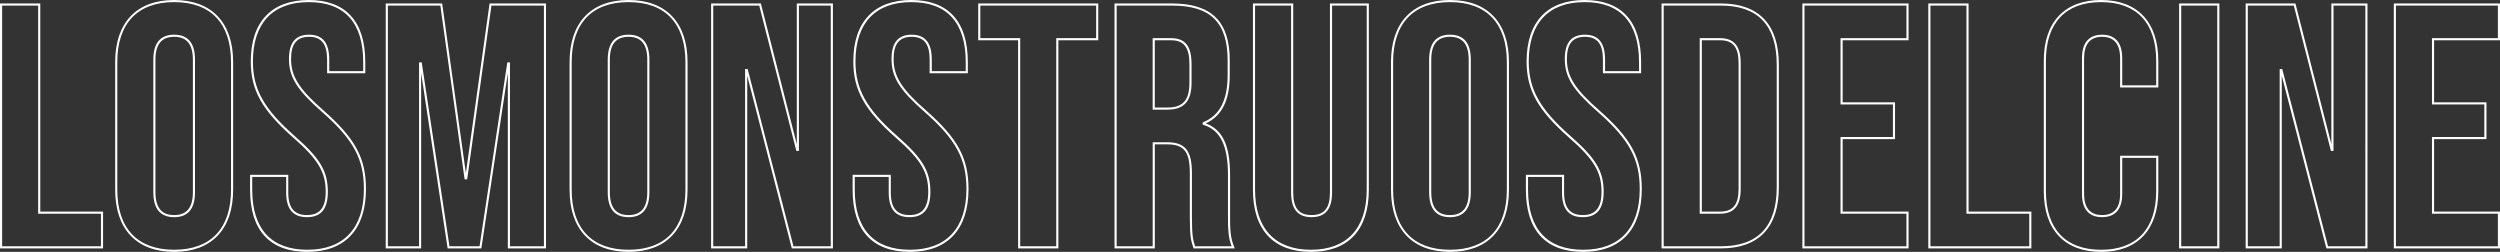<svg xmlns="http://www.w3.org/2000/svg" id="Capa_2" viewBox="0 0 1176.93 118.58"><rect x="0" y="0" width="1176.93" height="118.58" fill="#333333" stroke="none"/><defs><style>.cls-1{fill:#fff;}</style></defs><g id="Capa_1-2"><g><path class="cls-1" d="M18.96,1.63H0V116.94H48.52v-17.33H18.96V1.63Zm28.56,98.98v15.33H1V2.63H17.96V100.61h29.56Z"></path><path class="cls-1" d="M81.99,0c-17.65,0-27.77,10.66-27.77,29.24v60.09c0,18.58,10.12,29.24,27.77,29.24s27.77-10.66,27.77-29.24V29.24c0-18.58-10.12-29.24-27.77-29.24Zm26.77,89.33c0,18.21-9.51,28.24-26.77,28.24s-26.77-10.03-26.77-28.24V29.24c0-18.21,9.51-28.24,26.77-28.24s26.77,10.03,26.77,28.24v60.09Z"></path><path class="cls-1" d="M81.99,16.33c-6.51,0-9.81,3.96-9.81,11.77v62.38c0,7.81,3.3,11.77,9.81,11.77s9.81-3.96,9.81-11.77V28.1c0-7.81-3.3-11.77-9.81-11.77Zm8.81,74.15c0,7.25-2.88,10.77-8.81,10.77s-8.81-3.52-8.81-10.77V28.1c0-7.25,2.88-10.77,8.81-10.77s8.81,3.52,8.81,10.77v62.38Z"></path><path class="cls-1" d="M152.37,52.05c-11.61-10.16-15.34-16.06-15.34-24.28,0-7.12,2.7-10.44,8.48-10.44s8.48,3.32,8.48,10.77v6.38h17.98v-5.24c0-19.13-9.21-29.24-26.63-29.24s-27.28,10.27-27.28,28.91c0,13.5,5.26,22.91,20.09,35.98,11.63,10.18,15.18,16.12,15.18,25.42,0,7.46-2.8,10.93-8.81,10.93s-8.81-3.37-8.81-10.6v-8.34h-17.98v7.03c0,19.13,9.32,29.24,26.95,29.24s27.61-10.5,27.61-29.57c0-14.51-5.03-23.84-19.93-36.96Zm-7.68,65.52c-16.98,0-25.95-9.77-25.95-28.24v-6.03h15.98v7.34c0,7.81,3.21,11.6,9.81,11.6s9.81-3.9,9.81-11.93c0-9.65-3.63-15.77-15.52-26.18-14.58-12.84-19.75-22.06-19.75-35.22,0-18,9.33-27.91,26.28-27.91s25.63,9.77,25.63,28.24v4.24h-15.98v-5.38c0-7.92-3.1-11.77-9.48-11.77s-9.48,3.74-9.48,11.44c0,8.56,3.81,14.65,15.68,25.03,14.65,12.9,19.59,22.03,19.59,36.2,0,18.42-9.45,28.57-26.61,28.57Z"></path><path class="cls-1" d="M219.32,81.5L208.22,2.06l-.06-.43h-26.57V116.94h16.68V34.4l12.4,82.12,.06,.43h15.88l12.46-82.55V116.94h17.98V1.63h-26.57l-11.16,79.87ZM256.06,2.63V115.94h-15.98V29.39h-1.26l-13.06,86.55h-14.16l-13-86.12-.06-.43h-1.26V115.94h-14.68V2.63h24.7l11.37,81.38,.06,.43h1.2L231.35,2.63h24.7Z"></path><path class="cls-1" d="M295.91,0c-17.65,0-27.77,10.66-27.77,29.24v60.09c0,18.58,10.12,29.24,27.77,29.24s27.77-10.66,27.77-29.24V29.24c0-18.58-10.12-29.24-27.77-29.24Zm26.77,89.33c0,18.21-9.51,28.24-26.77,28.24s-26.77-10.03-26.77-28.24V29.24c0-18.21,9.51-28.24,26.77-28.24s26.77,10.03,26.77,28.24v60.09Z"></path><path class="cls-1" d="M295.91,16.33c-6.51,0-9.81,3.96-9.81,11.77v62.38c0,7.81,3.3,11.77,9.81,11.77s9.81-3.96,9.81-11.77V28.1c0-7.81-3.3-11.77-9.81-11.77Zm8.81,74.15c0,7.25-2.88,10.77-8.81,10.77s-8.81-3.52-8.81-10.77V28.1c0-7.25,2.88-10.77,8.81-10.77s8.81,3.52,8.81,10.77v62.38Z"></path><path class="cls-1" d="M375.1,67.85L358.29,2.01l-.1-.38h-23.42V116.94h17V35.67l21,81.28h19.34V1.63h-17V67.85Zm1-65.22h15V115.94h-17.56l-21.56-83.45h-1.21V115.94h-15V2.63h21.65l17.38,68.05,.1,.38h1.21V2.63Z"></path><path class="cls-1" d="M436.03,52.05c-11.61-10.16-15.34-16.06-15.34-24.28,0-7.12,2.7-10.44,8.48-10.44s8.48,3.32,8.48,10.77v6.38h17.98v-5.24c0-19.13-9.21-29.24-26.63-29.24s-27.28,10.27-27.28,28.91c0,13.5,5.26,22.91,20.09,35.98,11.63,10.18,15.18,16.12,15.18,25.42,0,7.46-2.8,10.93-8.81,10.93s-8.81-3.37-8.81-10.6v-8.34h-17.98v7.03c0,19.13,9.32,29.24,26.95,29.24s27.61-10.5,27.61-29.57c0-14.51-5.03-23.84-19.93-36.96Zm-7.68,65.52c-16.98,0-25.95-9.77-25.95-28.24v-6.03h15.98v7.34c0,7.81,3.21,11.6,9.81,11.6s9.81-3.9,9.81-11.93c0-9.65-3.63-15.77-15.52-26.18-14.58-12.84-19.75-22.06-19.75-35.22,0-18,9.33-27.91,26.28-27.91s25.63,9.77,25.63,28.24v4.24h-15.98v-5.38c0-7.92-3.1-11.77-9.48-11.77s-9.48,3.74-9.48,11.44c0,8.56,3.81,14.65,15.68,25.03,14.65,12.9,19.59,22.03,19.59,36.2,0,18.42-9.45,28.57-26.61,28.57Z"></path><path class="cls-1" d="M460.51,18.96h18.78V116.94h18.96V18.96h18.78V1.63h-56.52V18.96Zm1-16.33h54.52v15.33h-18.78V115.94h-16.96V17.96h-18.78V2.63Z"></path><path class="cls-1" d="M551.31,17.96h-8.67V51.62h7.03c7.69,0,11.28-4,11.28-12.58v-8.82c0-8.48-2.97-12.26-9.64-12.26Zm8.64,21.08c0,8.12-3.07,11.58-10.28,11.58h-6.03V18.96h7.67c6.06,0,8.64,3.37,8.64,11.26v8.82Z"></path><path class="cls-1" d="M579.09,102.56v-20.09c0-13.95-3.54-21.51-11.45-24.37,7.59-3.47,11.29-10.9,11.29-22.66v-7.02c0-18.28-8.62-26.79-27.12-26.79h-27.12V116.94h18.96v-48.99h5.71c8.05,0,10.77,3.42,10.77,13.54v20.9c0,9.23,.64,11.15,1.61,14.05l.16,.49h19.4l-.29-.69c-1.78-4.21-1.92-8.33-1.92-13.69Zm-16.47,13.38c-.9-2.71-1.49-4.68-1.49-13.54v-20.9c0-10.6-3.19-14.54-11.77-14.54h-6.71v48.99h-16.96V2.63h26.12c18.06,0,26.12,7.95,26.12,25.79v7.02c0,11.71-3.74,18.93-11.45,22.07l-.31,.13v1.03l.35,.11c8,2.47,11.57,9.78,11.57,23.69v20.09c0,5.19,.13,9.24,1.72,13.38h-17.19Z"></path><path class="cls-1" d="M626.1,90.64c0,7.33-2.67,10.6-8.65,10.6s-8.64-3.27-8.64-10.6V1.63h-18.96V89.33c0,18.86,9.69,29.24,27.28,29.24s27.28-10.38,27.28-29.24V1.63h-18.31V90.64Zm1-88.01h16.31V89.33c0,18.21-9.33,28.24-26.28,28.24s-26.28-10.03-26.28-28.24V2.63h16.96V90.64c0,7.81,3.15,11.6,9.64,11.6s9.65-3.8,9.65-11.6V2.63Z"></path><path class="cls-1" d="M682.61,16.33c-6.51,0-9.81,3.96-9.81,11.77v62.38c0,7.81,3.3,11.77,9.81,11.77s9.81-3.96,9.81-11.77V28.1c0-7.81-3.3-11.77-9.81-11.77Zm8.81,74.15c0,7.25-2.88,10.77-8.81,10.77s-8.81-3.52-8.81-10.77V28.1c0-7.25,2.88-10.77,8.81-10.77s8.81,3.52,8.81,10.77v62.38Z"></path><path class="cls-1" d="M682.61,0c-17.65,0-27.77,10.66-27.77,29.24v60.09c0,18.58,10.12,29.24,27.77,29.24s27.77-10.66,27.77-29.24V29.24c0-18.58-10.12-29.24-27.77-29.24Zm26.77,89.33c0,18.21-9.51,28.24-26.77,28.24s-26.77-10.03-26.77-28.24V29.24c0-18.21,9.51-28.24,26.77-28.24s26.77,10.03,26.77,28.24v60.09Z"></path><path class="cls-1" d="M752.99,52.05c-11.61-10.16-15.34-16.06-15.34-24.28,0-7.12,2.7-10.44,8.48-10.44s8.48,3.32,8.48,10.77v6.38h17.98v-5.24c0-19.13-9.21-29.24-26.63-29.24s-27.28,10.27-27.28,28.91c0,13.5,5.26,22.91,20.09,35.98,11.63,10.18,15.18,16.12,15.18,25.42,0,7.46-2.8,10.93-8.81,10.93s-8.81-3.37-8.81-10.6v-8.34h-17.98v7.03c0,19.13,9.32,29.24,26.95,29.24s27.61-10.5,27.61-29.57c0-14.51-5.03-23.84-19.93-36.96Zm-7.68,65.52c-16.98,0-25.95-9.77-25.95-28.24v-6.03h15.98v7.34c0,7.81,3.21,11.6,9.81,11.6s9.81-3.9,9.81-11.93c0-9.65-3.63-15.77-15.52-26.18-14.58-12.84-19.75-22.06-19.75-35.22,0-18,9.33-27.91,26.28-27.91s25.63,9.77,25.63,28.24v4.24h-15.98v-5.38c0-7.92-3.1-11.77-9.48-11.77s-9.48,3.74-9.48,11.44c0,8.56,3.81,14.65,15.68,25.03,14.65,12.9,19.59,22.03,19.59,36.2,0,18.42-9.45,28.57-26.61,28.57Z"></path><path class="cls-1" d="M810.15,1.63h-27.93V116.94h27.93c17.85,0,27.28-9.94,27.28-28.75V30.38c0-18.81-9.43-28.75-27.28-28.75Zm26.28,86.56c0,18.41-8.84,27.75-26.28,27.75h-26.93V2.63h26.93c17.44,0,26.28,9.34,26.28,27.75v57.81Z"></path><path class="cls-1" d="M809.82,17.96h-9.64V100.61h9.64c6.49,0,9.65-3.8,9.65-11.6V29.57c0-7.81-3.16-11.6-9.65-11.6Zm8.65,71.05c0,7.33-2.67,10.6-8.65,10.6h-8.64V18.96h8.64c5.98,0,8.65,3.27,8.65,10.6v59.44Z"></path><path class="cls-1" d="M848.51,116.94h49.99v-17.33h-31.03v-34.11h24.66v-17.33h-24.66V18.96h31.03V1.63h-49.99V116.94Zm1-114.31h47.99v15.33h-31.03v31.21h24.66v15.33h-24.66v36.11h31.03v15.33h-47.99V2.63Z"></path><path class="cls-1" d="M926.75,1.63h-18.96V116.94h48.52v-17.33h-29.56V1.63Zm28.56,98.98v15.33h-46.52V2.63h16.96V100.61h29.56Z"></path><path class="cls-1" d="M989.12,0c-17.13,0-26.96,10.42-26.96,28.59v61.4c0,18.17,9.83,28.59,26.96,28.59s26.95-10.42,26.95-28.59v-16.67h-17.98v17.97c0,6.6-2.85,9.95-8.48,9.95s-8.48-3.35-8.48-9.95V27.44c0-6.71,2.85-10.11,8.48-10.11s8.48,3.4,8.48,10.11v13.73h17.98v-12.58c0-18.17-9.82-28.59-26.95-28.59Zm25.95,40.17h-15.98v-12.73c0-9.19-5.16-11.11-9.48-11.11s-9.48,1.93-9.48,11.11v63.85c0,9.05,5.16,10.95,9.48,10.95s9.48-1.9,9.48-10.95v-16.97h15.98v15.67c0,17.79-9.22,27.59-25.95,27.59s-25.96-9.8-25.96-27.59V28.59c0-17.79,9.22-27.59,25.96-27.59s25.95,9.8,25.95,27.59v11.58Z"></path><path class="cls-1" d="M1025.86,116.94h18.96V1.63h-18.96V116.94Zm1-114.31h16.96V115.94h-16.96V2.63Z"></path><path class="cls-1" d="M1097.54,67.85l-16.82-65.84-.1-.38h-23.42V116.94h17V35.67l21,81.28h19.34V1.63h-17V67.85Zm1-65.22h15V115.94h-17.56l-21.56-83.45h-1.21V115.94h-15V2.63h21.65l17.38,68.05,.1,.38h1.21V2.63Z"></path><path class="cls-1" d="M1176.93,18.96V1.63h-49.99V116.94h49.99v-17.33h-31.03v-34.11h24.66v-17.33h-24.66V18.96h31.03Zm-7.37,30.21v15.33h-24.66v36.11h31.03v15.33h-47.99V2.63h47.99v15.33h-31.03v31.21h24.66Z"></path></g></g></svg>